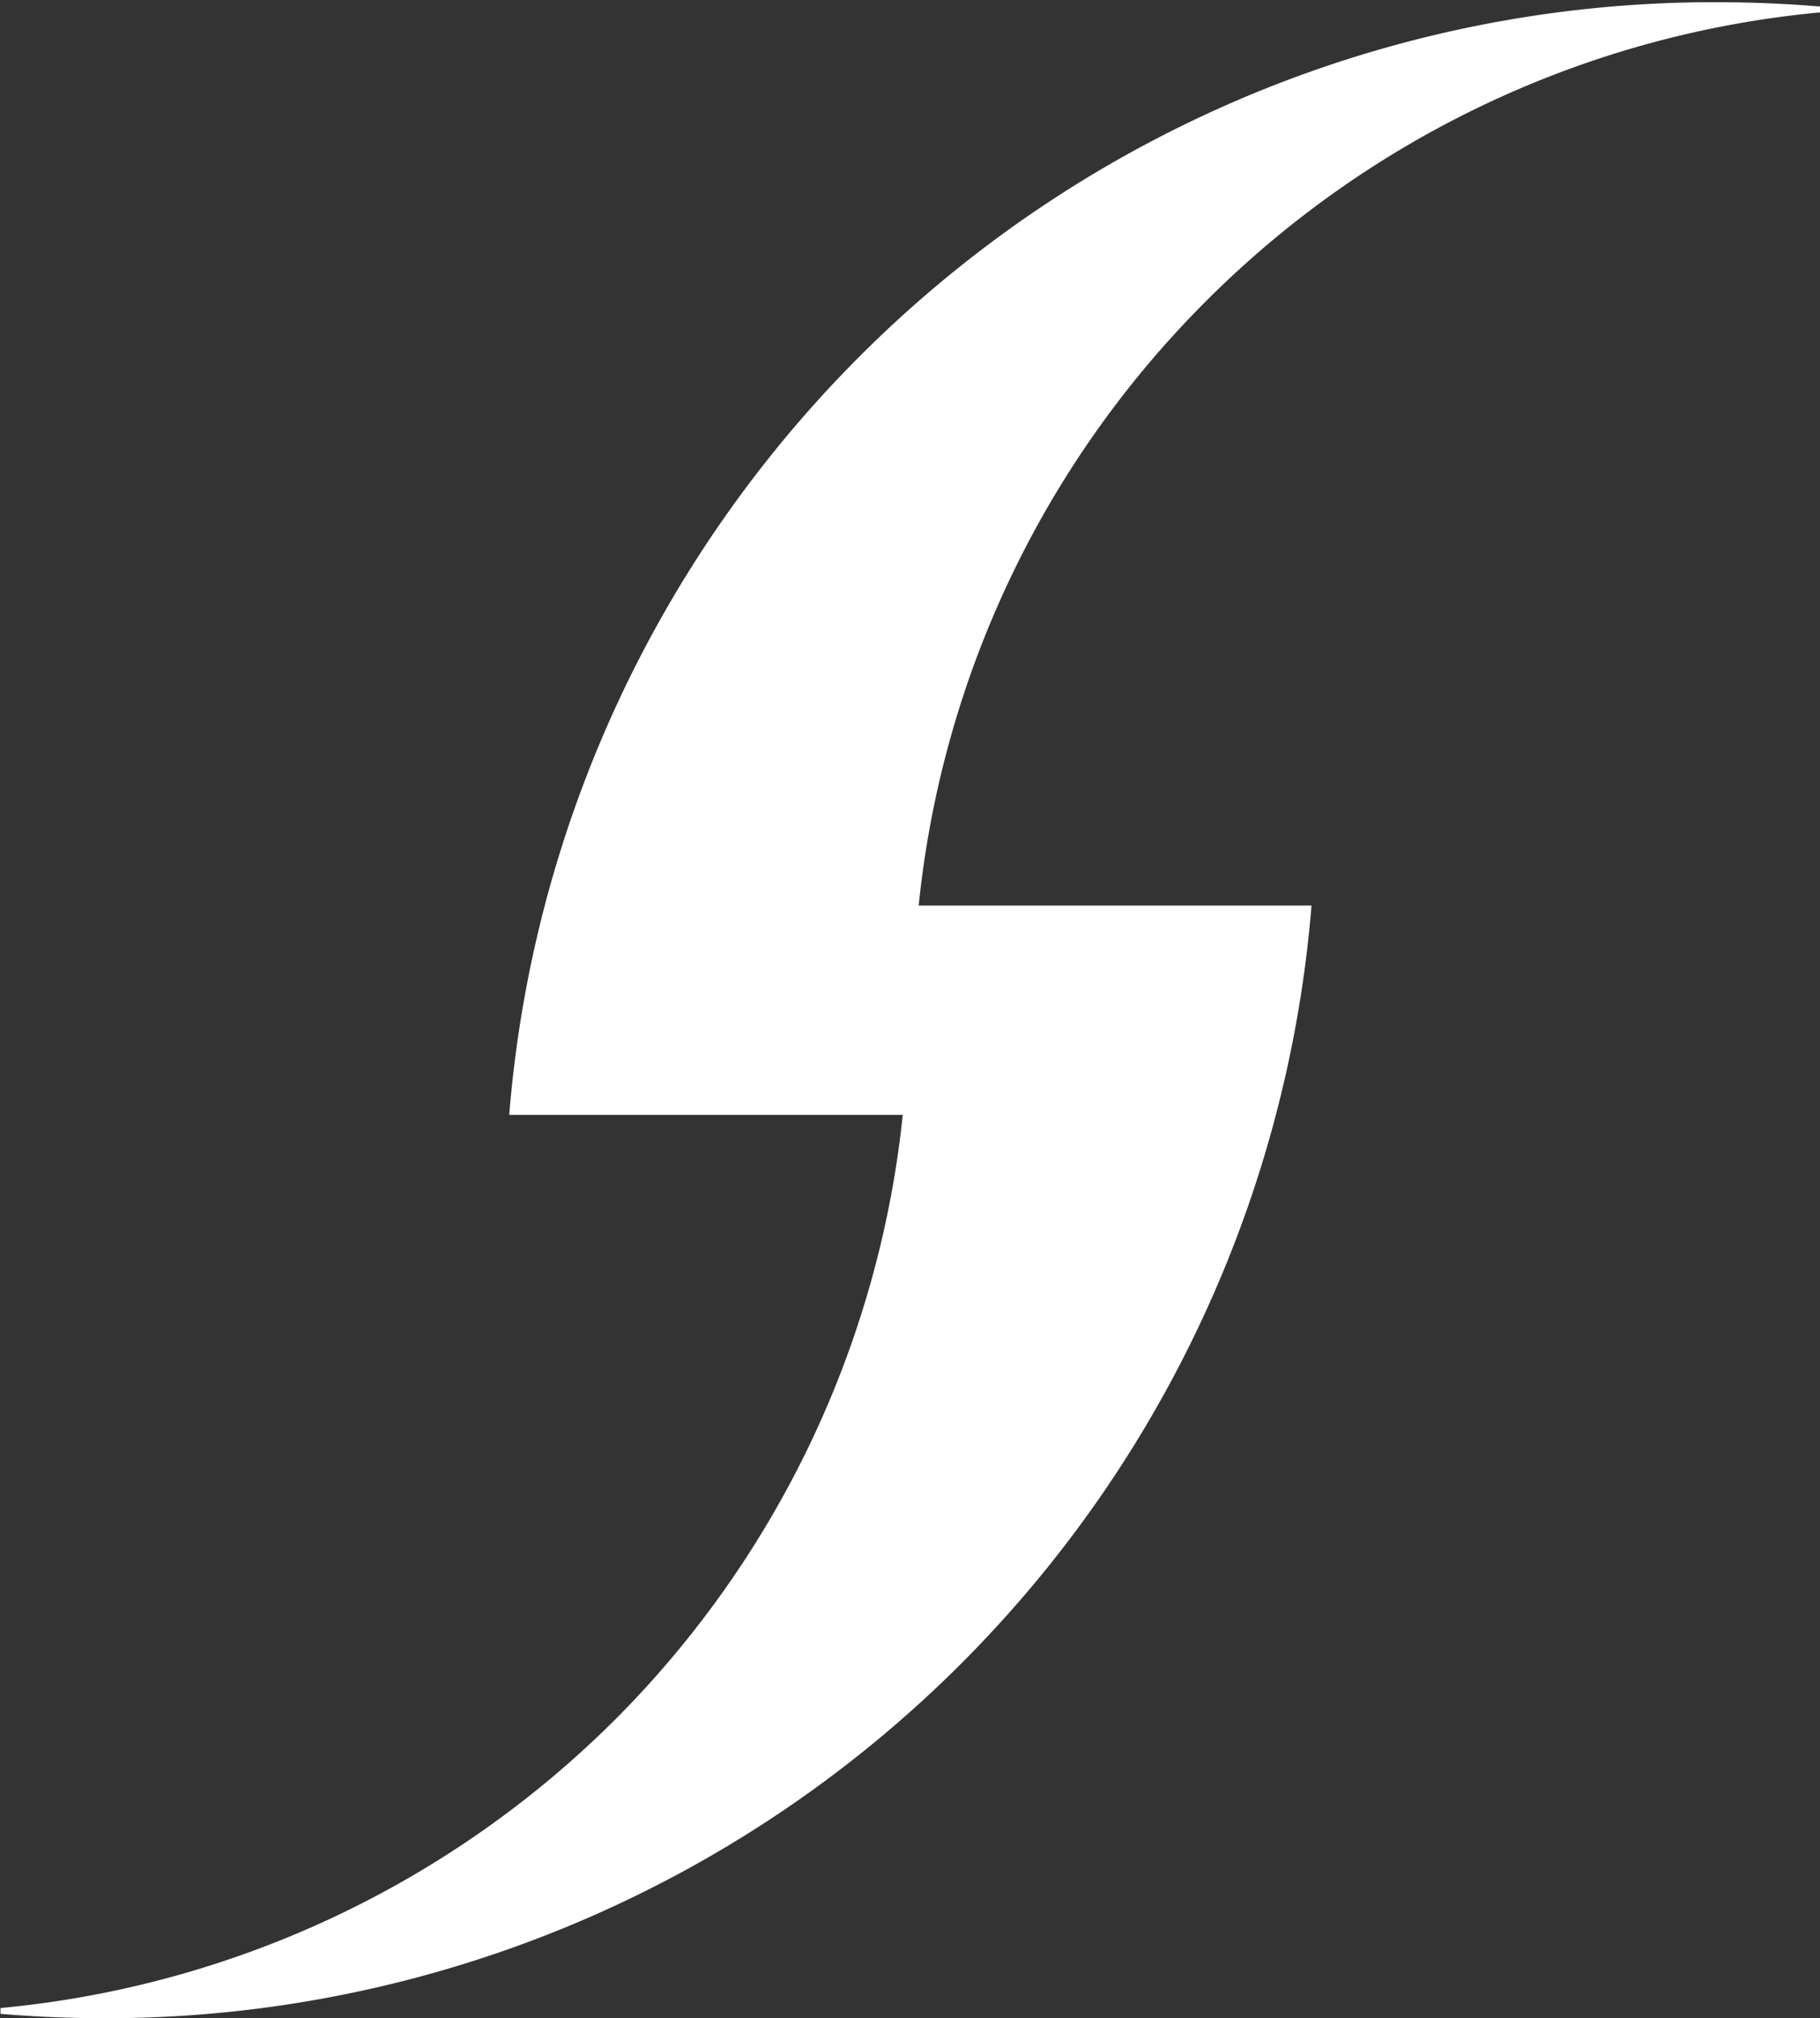 <svg id="Camada_1" data-name="Camada 1" xmlns="http://www.w3.org/2000/svg" width="24.97" height="27.68" viewBox="0 0 24.97 27.68">
  <rect x="0" y="0" width="24.97" height="27.68" fill="#333333" stroke="none"/>
  <defs>
    <style>
      .cls-1 {
        fill: #fff;
        stroke: #fff;
        stroke-miterlimit: 10;
        stroke-width: 0.08px;
      }
    </style>
  </defs>
  <title>raio</title>
  <path class="cls-1" d="M166.82,170.79a13.74,13.74,0,0,1,8.48-4q-.7-.06-1.44-.06a16.54,16.54,0,0,0-13.14,6.48h0a16.55,16.55,0,0,0-3.36,8.7h5.4a13.79,13.79,0,0,1-3.93,8.33h0a13.79,13.79,0,0,1-8.49,4q.71.06,1.44.06a16.56,16.56,0,0,0,16.5-15.18h-5.39A13.71,13.71,0,0,1,166.82,170.79Z" transform="translate(-150.33 -166.66)"/>
</svg>

